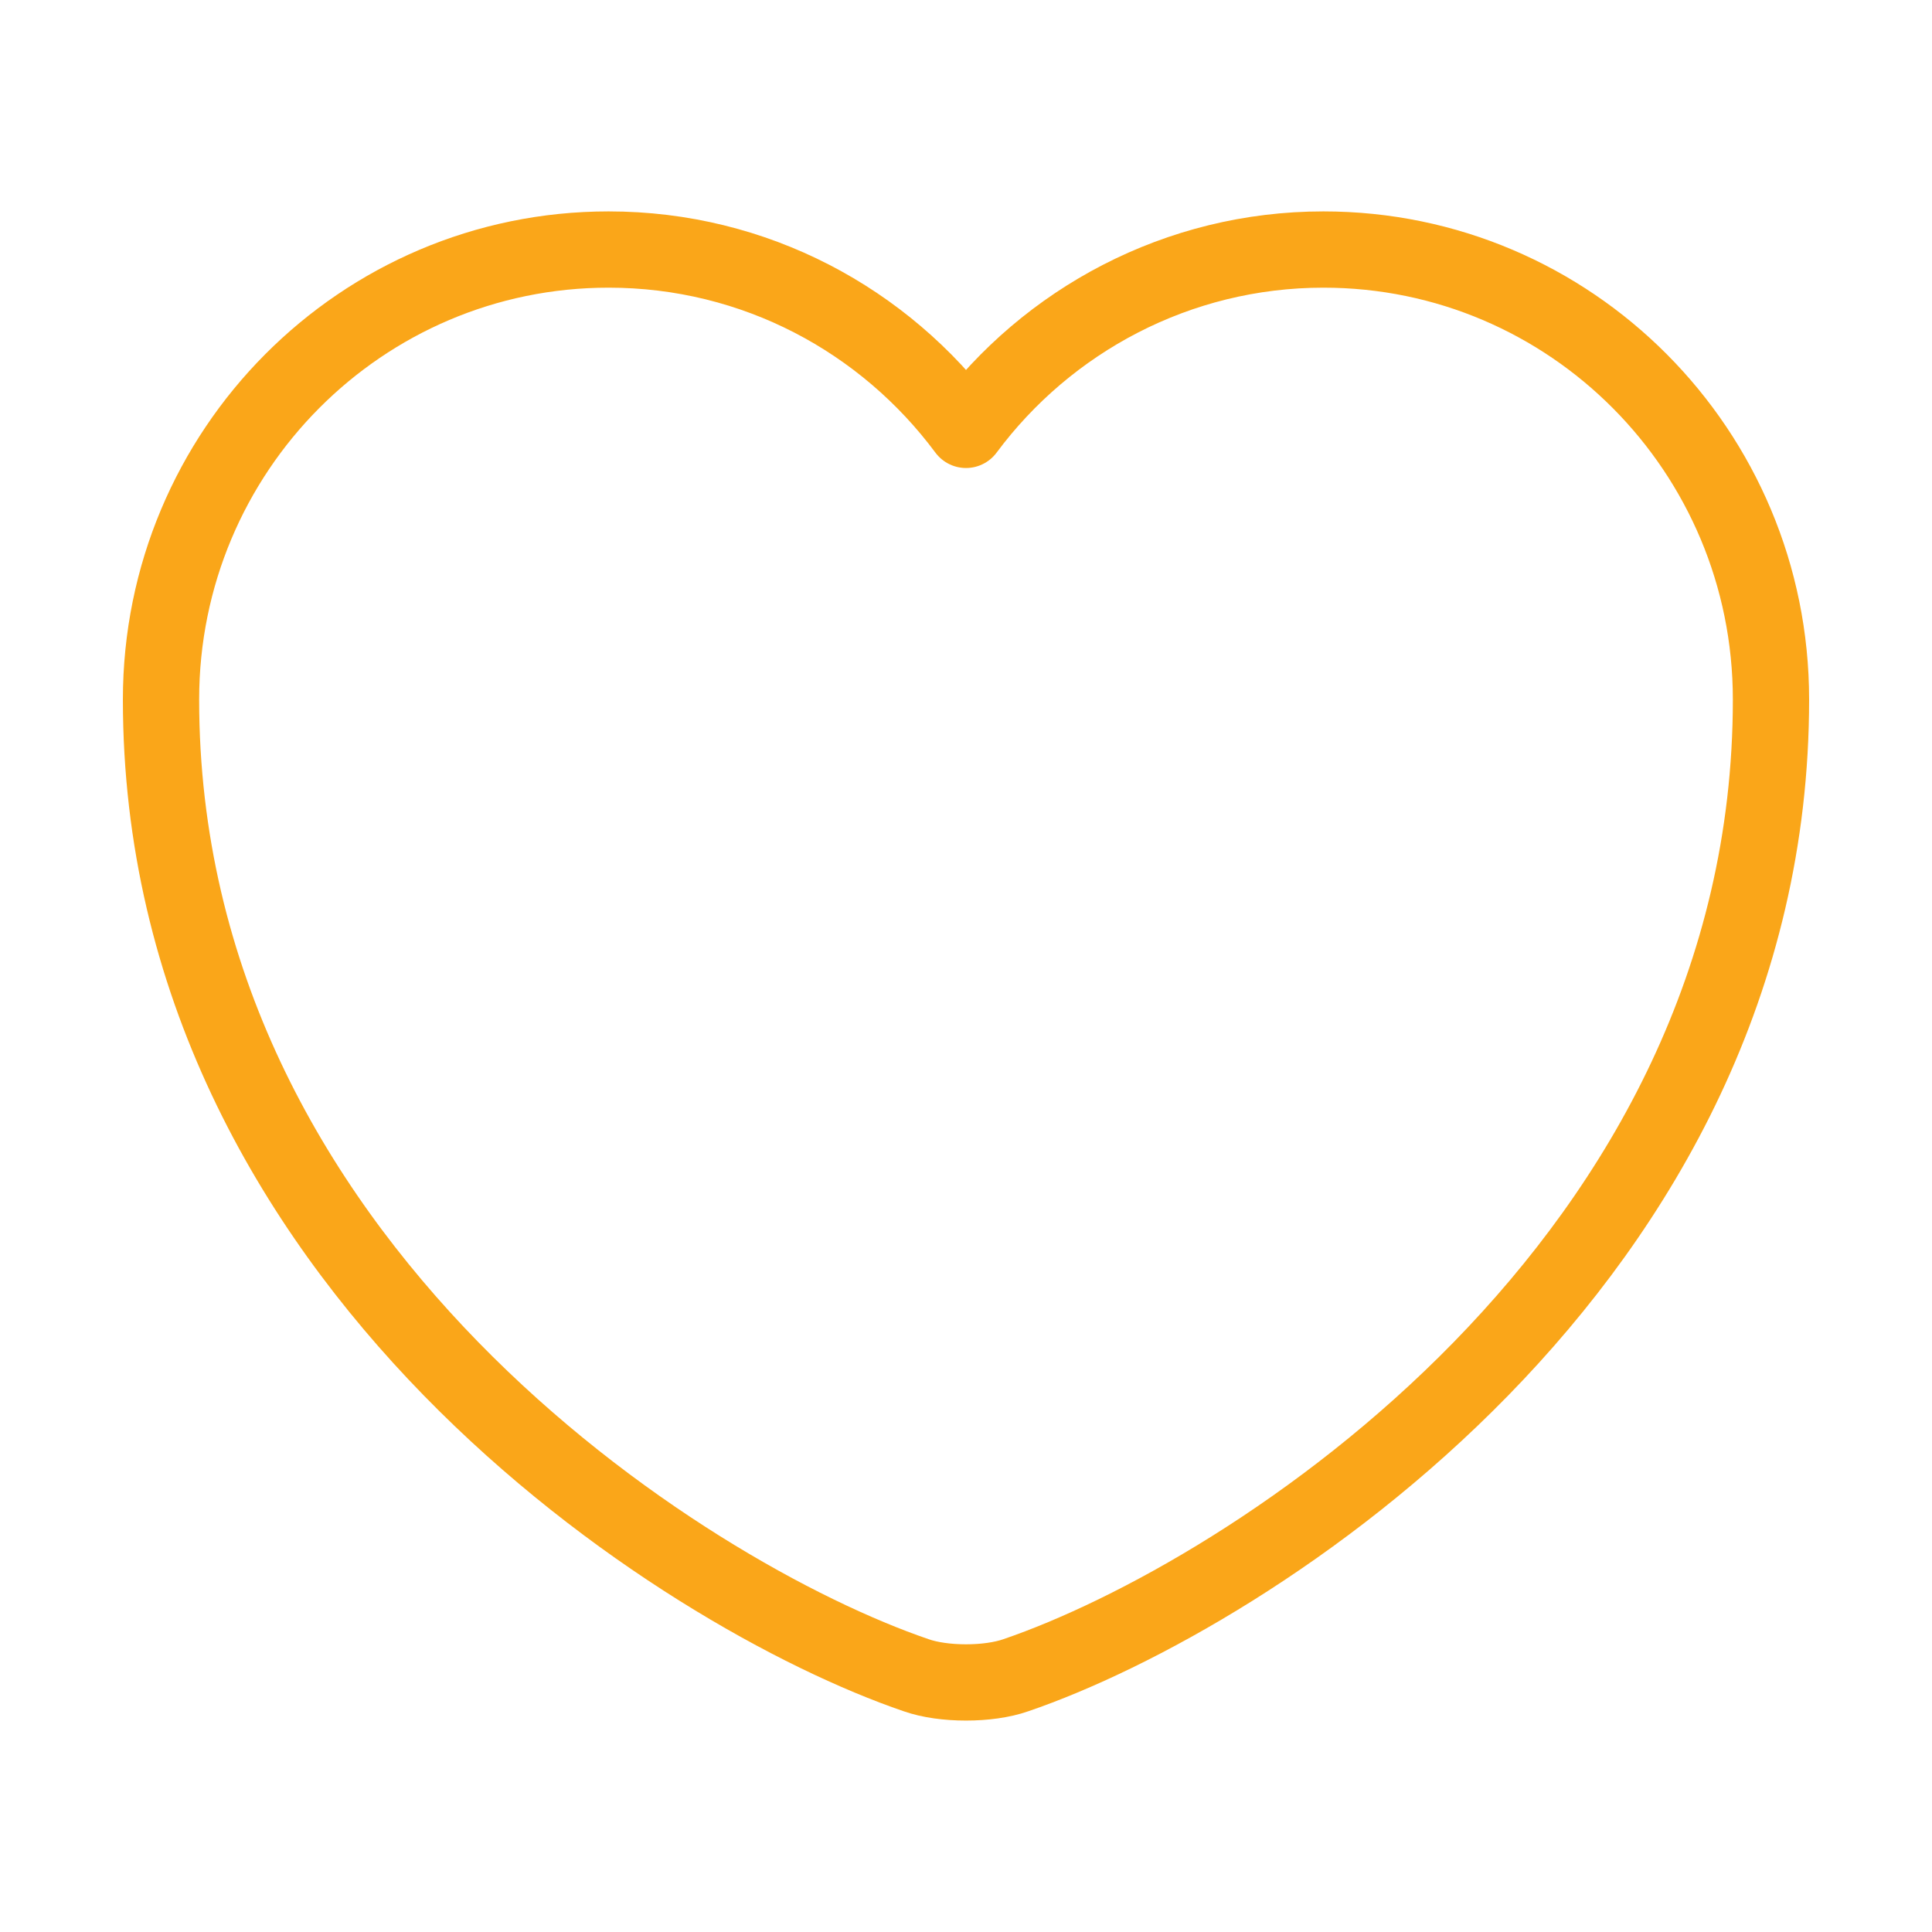 <?xml version="1.0" encoding="UTF-8"?>
<svg xmlns="http://www.w3.org/2000/svg" width="38" height="38" viewBox="0 0 38 38" fill="none">
  <path d="M18.018 32.949C13.427 31.381 3.167 24.842 3.167 13.759C3.167 8.867 7.109 4.908 11.97 4.908C14.852 4.908 17.401 6.302 19 8.455C20.599 6.302 23.164 4.908 26.03 4.908C30.891 4.908 34.833 8.867 34.833 13.759C34.833 24.842 24.573 31.381 19.982 32.949C19.443 33.139 18.557 33.139 18.018 32.949Z" stroke="#FAA619" stroke-width="1.5" stroke-linecap="round" stroke-linejoin="round"></path>
</svg>
